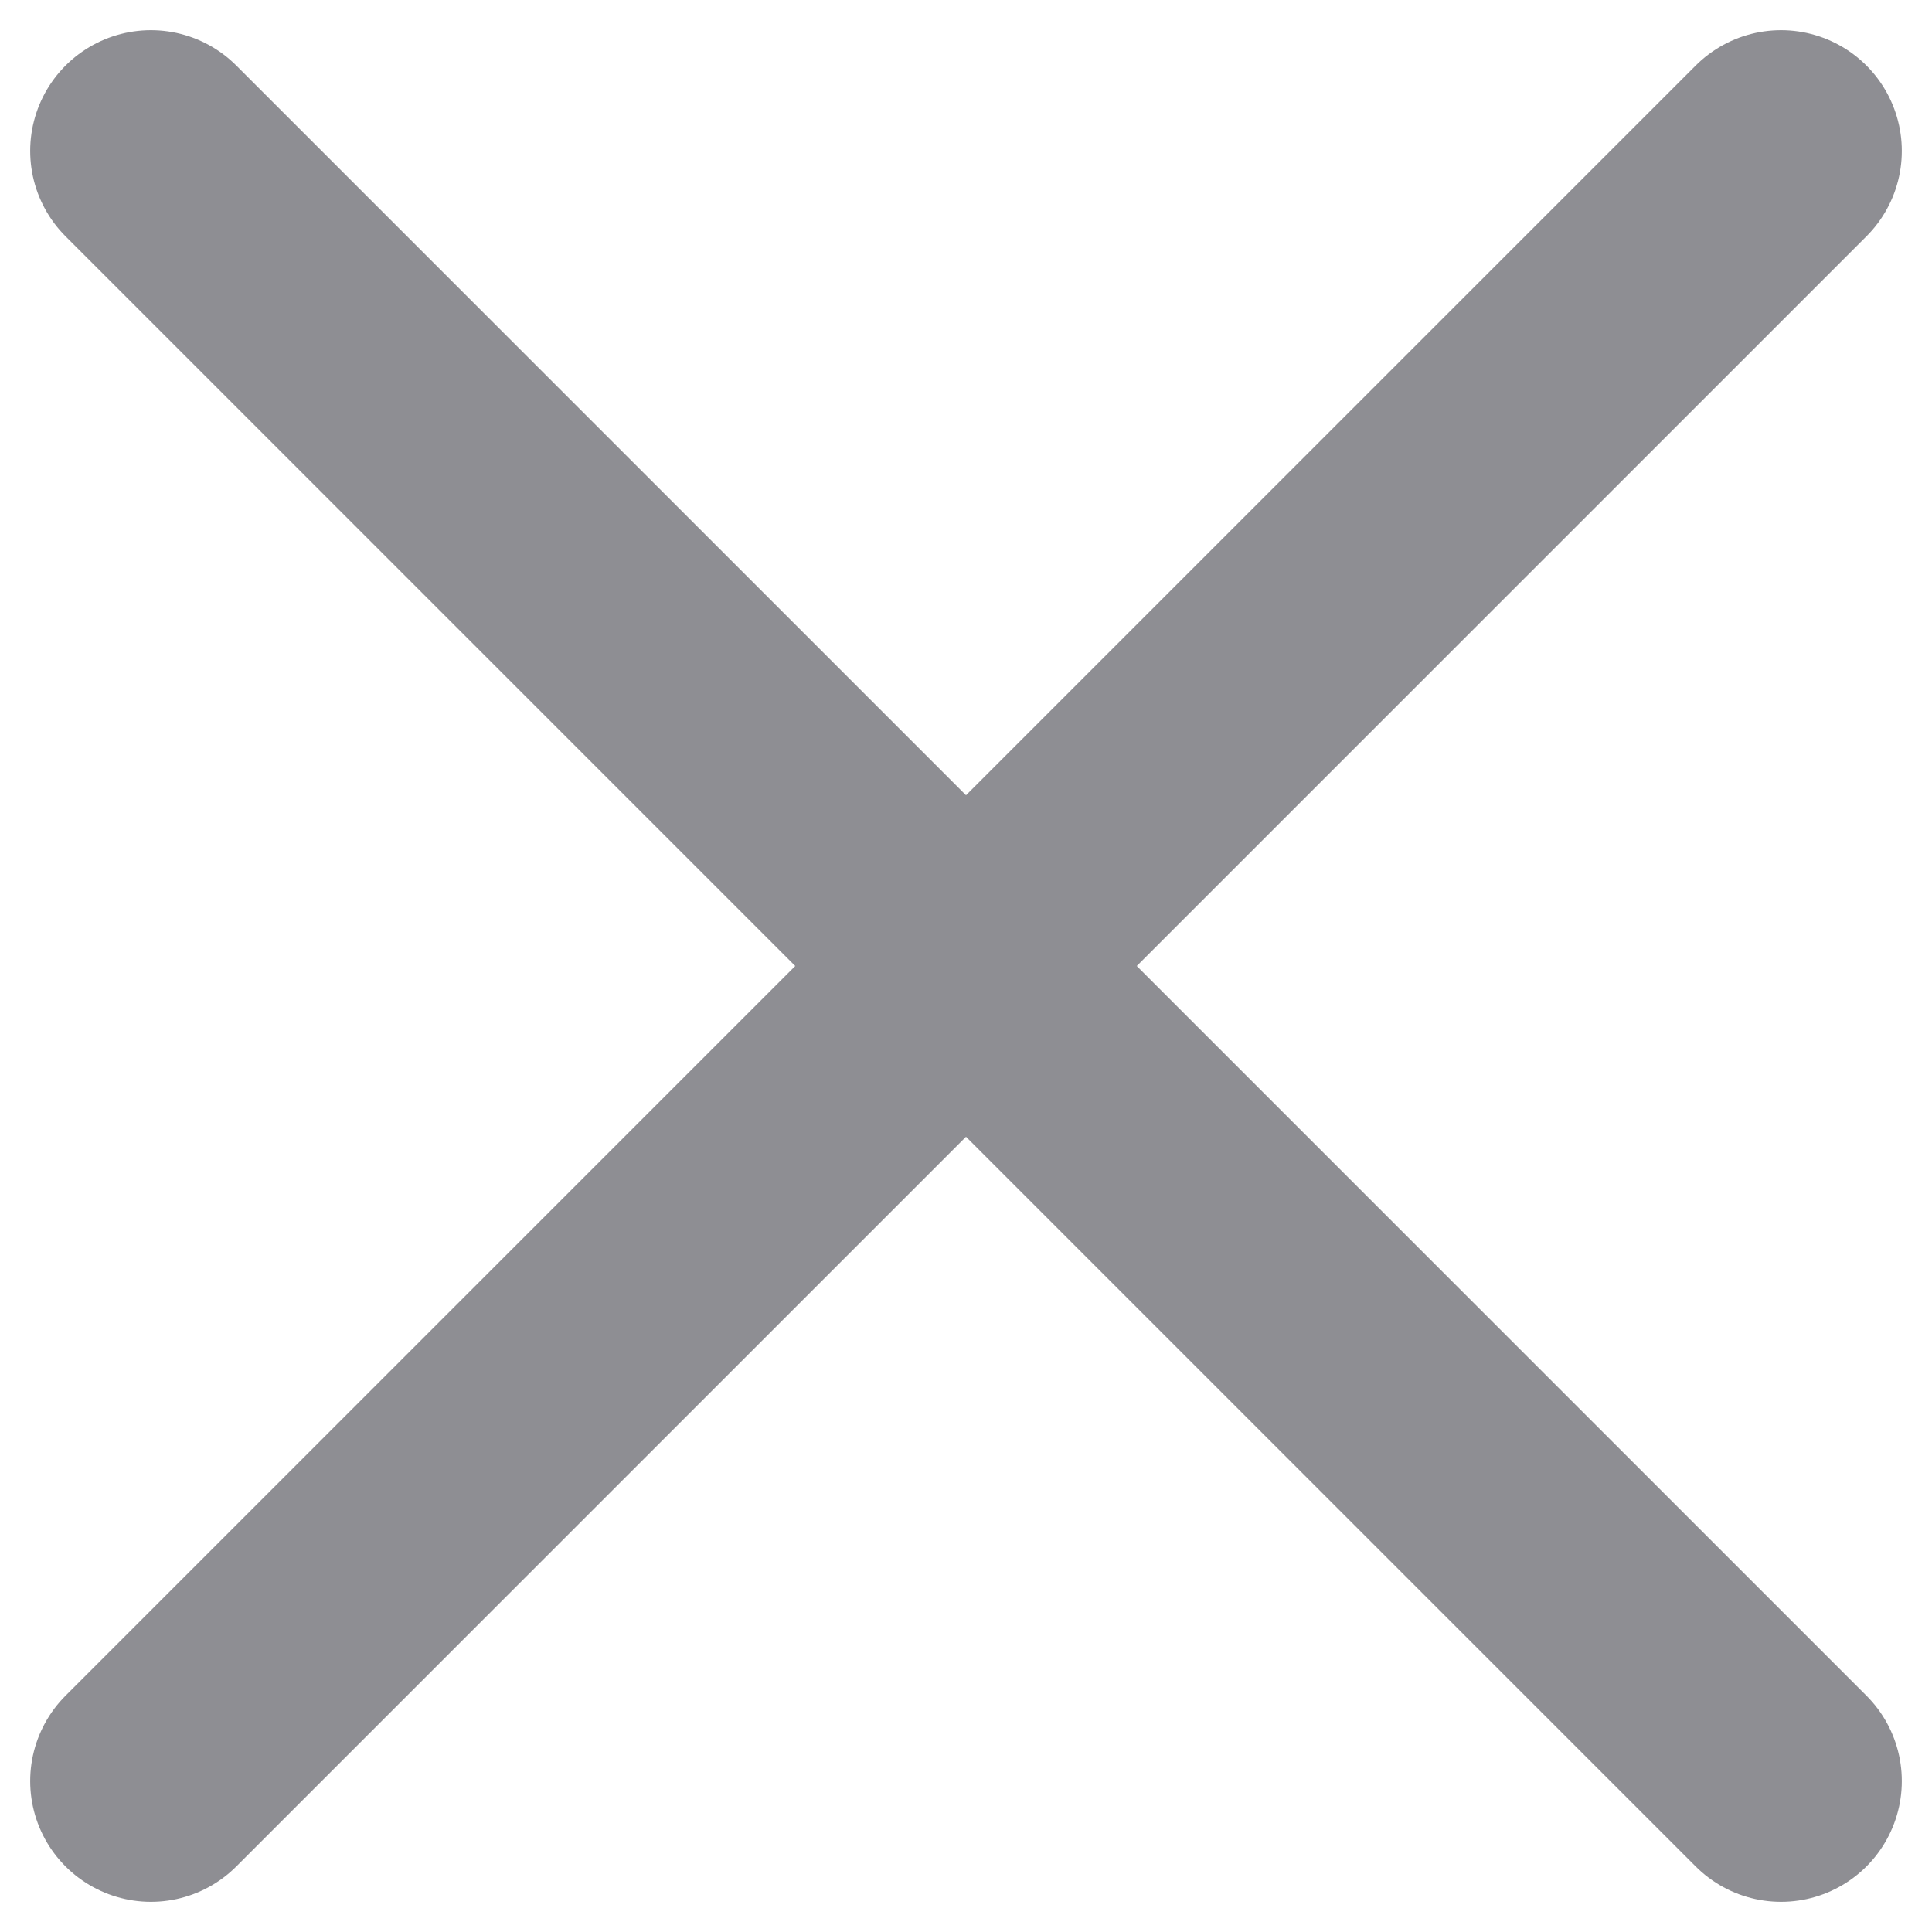 <svg
    width="16"
    height="16"
    viewBox="0 0 16 16"
    fill="none"
    xmlns="http://www.w3.org/2000/svg"
    >
    <path
        d="M1.25 14.75L14.75 1.25"
        stroke="#8E8E93"
        stroke-width="2"
        stroke-linecap="round"
        stroke-linejoin="round"
    />
    <path
        d="M14.75 14.75L1.25 1.25"
        stroke="#8E8E93"
        stroke-width="2"
        stroke-linecap="round"
        stroke-linejoin="round"
    />
</svg>